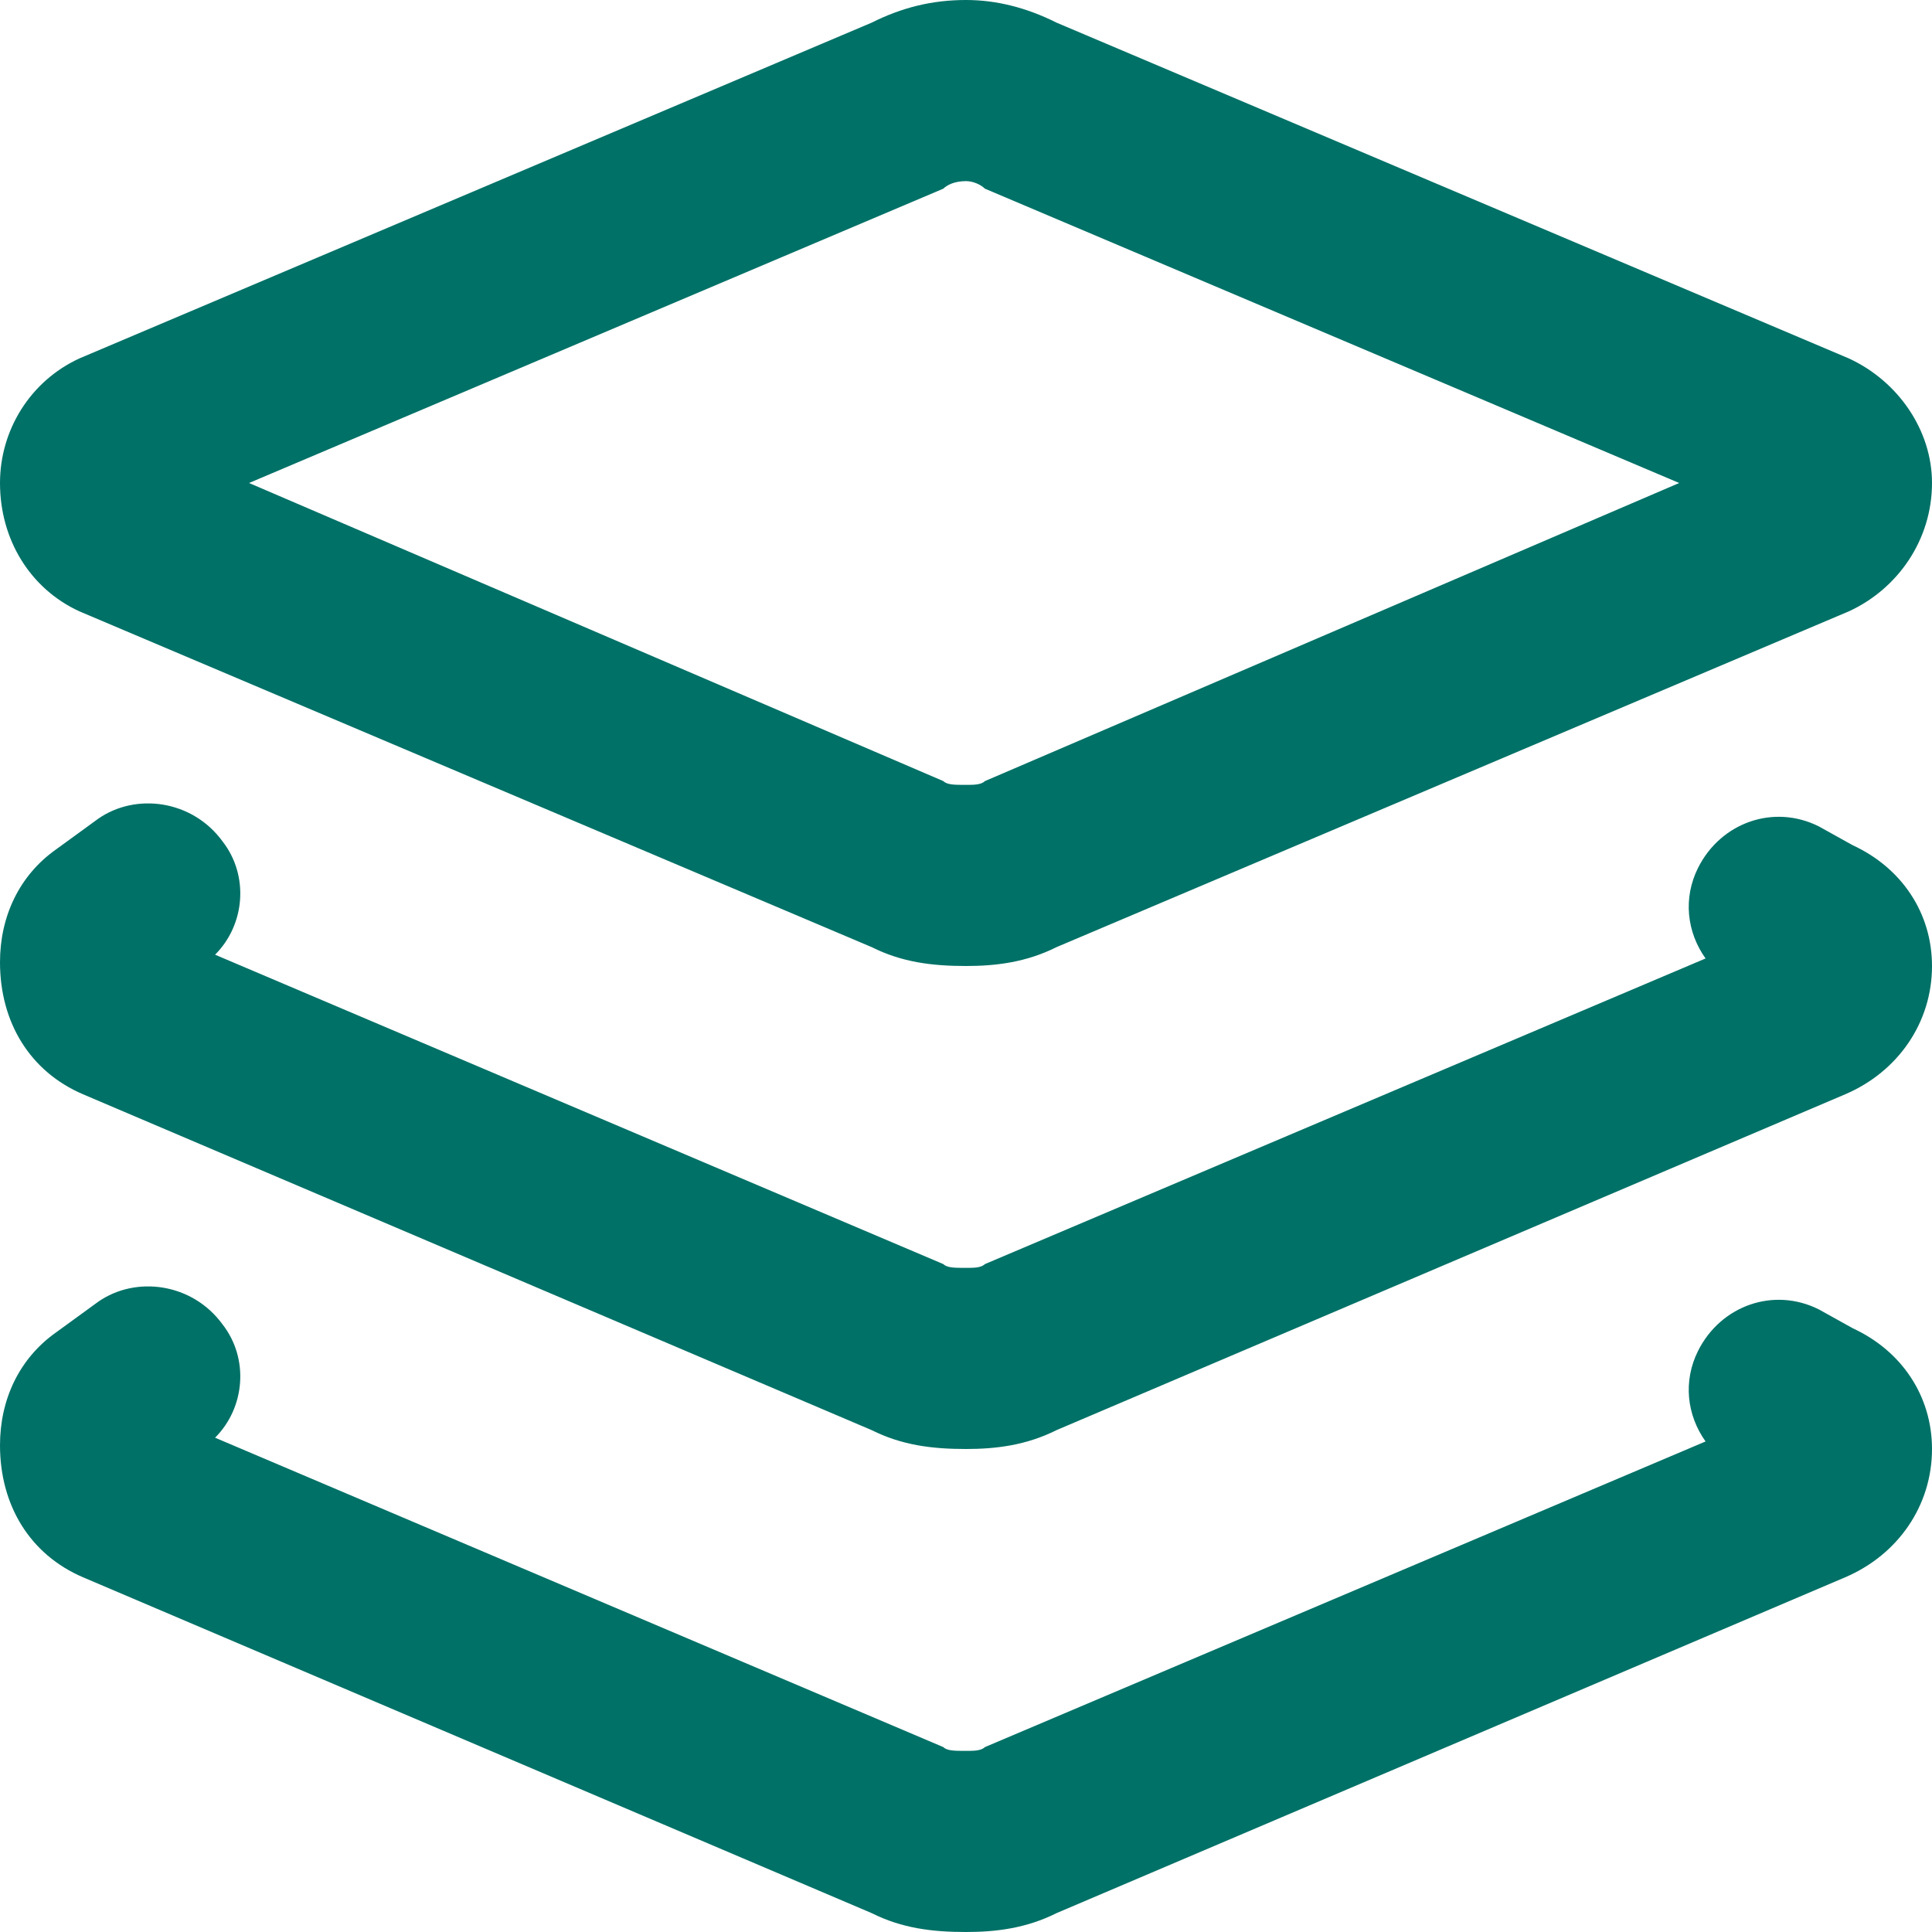 <svg width="40" height="40" viewBox="0 0 40 40" fill="none" xmlns="http://www.w3.org/2000/svg">
<path d="M18.047 0.469C18.672 0.156 19.297 0 20 0C20.625 0 21.25 0.156 21.875 0.469L38.281 7.422C39.297 7.891 40 8.906 40 10C40 11.172 39.297 12.188 38.281 12.656L21.875 19.609C21.25 19.922 20.625 20 20 20C19.297 20 18.672 19.922 18.047 19.609L1.641 12.656C0.625 12.188 0 11.172 0 10C0 8.906 0.625 7.891 1.641 7.422L18.047 0.469ZM20 3.75C19.766 3.75 19.609 3.828 19.531 3.906L5.156 10L19.531 16.172C19.609 16.25 19.766 16.25 20 16.25C20.156 16.25 20.312 16.25 20.391 16.172L34.766 10L20.391 3.906C20.312 3.828 20.156 3.75 20 3.75ZM19.531 26.172C19.609 26.25 19.766 26.25 20 26.25C20.156 26.25 20.312 26.25 20.391 26.172L35.312 19.844C34.922 19.297 34.844 18.594 35.156 17.969C35.625 17.031 36.719 16.641 37.656 17.109L38.359 17.5C39.375 17.969 40 18.906 40 20C40 21.172 39.297 22.188 38.203 22.656L21.875 29.609C21.25 29.922 20.625 30 20 30C19.297 30 18.672 29.922 18.047 29.609L1.719 22.656C0.625 22.188 0 21.172 0 19.922C0 18.984 0.391 18.125 1.172 17.578L2.031 16.953C2.812 16.406 3.984 16.562 4.609 17.422C5.156 18.125 5.078 19.141 4.453 19.766L19.531 26.172ZM4.609 27.422C5.156 28.125 5.078 29.141 4.453 29.766L19.531 36.172C19.609 36.25 19.766 36.25 20 36.25C20.156 36.25 20.312 36.25 20.391 36.172L35.312 29.844C34.922 29.297 34.844 28.594 35.156 27.969C35.625 27.031 36.719 26.641 37.656 27.109L38.359 27.5C39.375 27.969 40 28.906 40 30C40 31.172 39.297 32.188 38.203 32.656L21.875 39.609C21.25 39.922 20.625 40 20 40C19.297 40 18.672 39.922 18.047 39.609L1.719 32.656C0.625 32.188 0 31.172 0 29.922C0 28.984 0.391 28.125 1.172 27.578L2.031 26.953C2.812 26.406 3.984 26.562 4.609 27.422Z" fill="#007167"/>
</svg>
